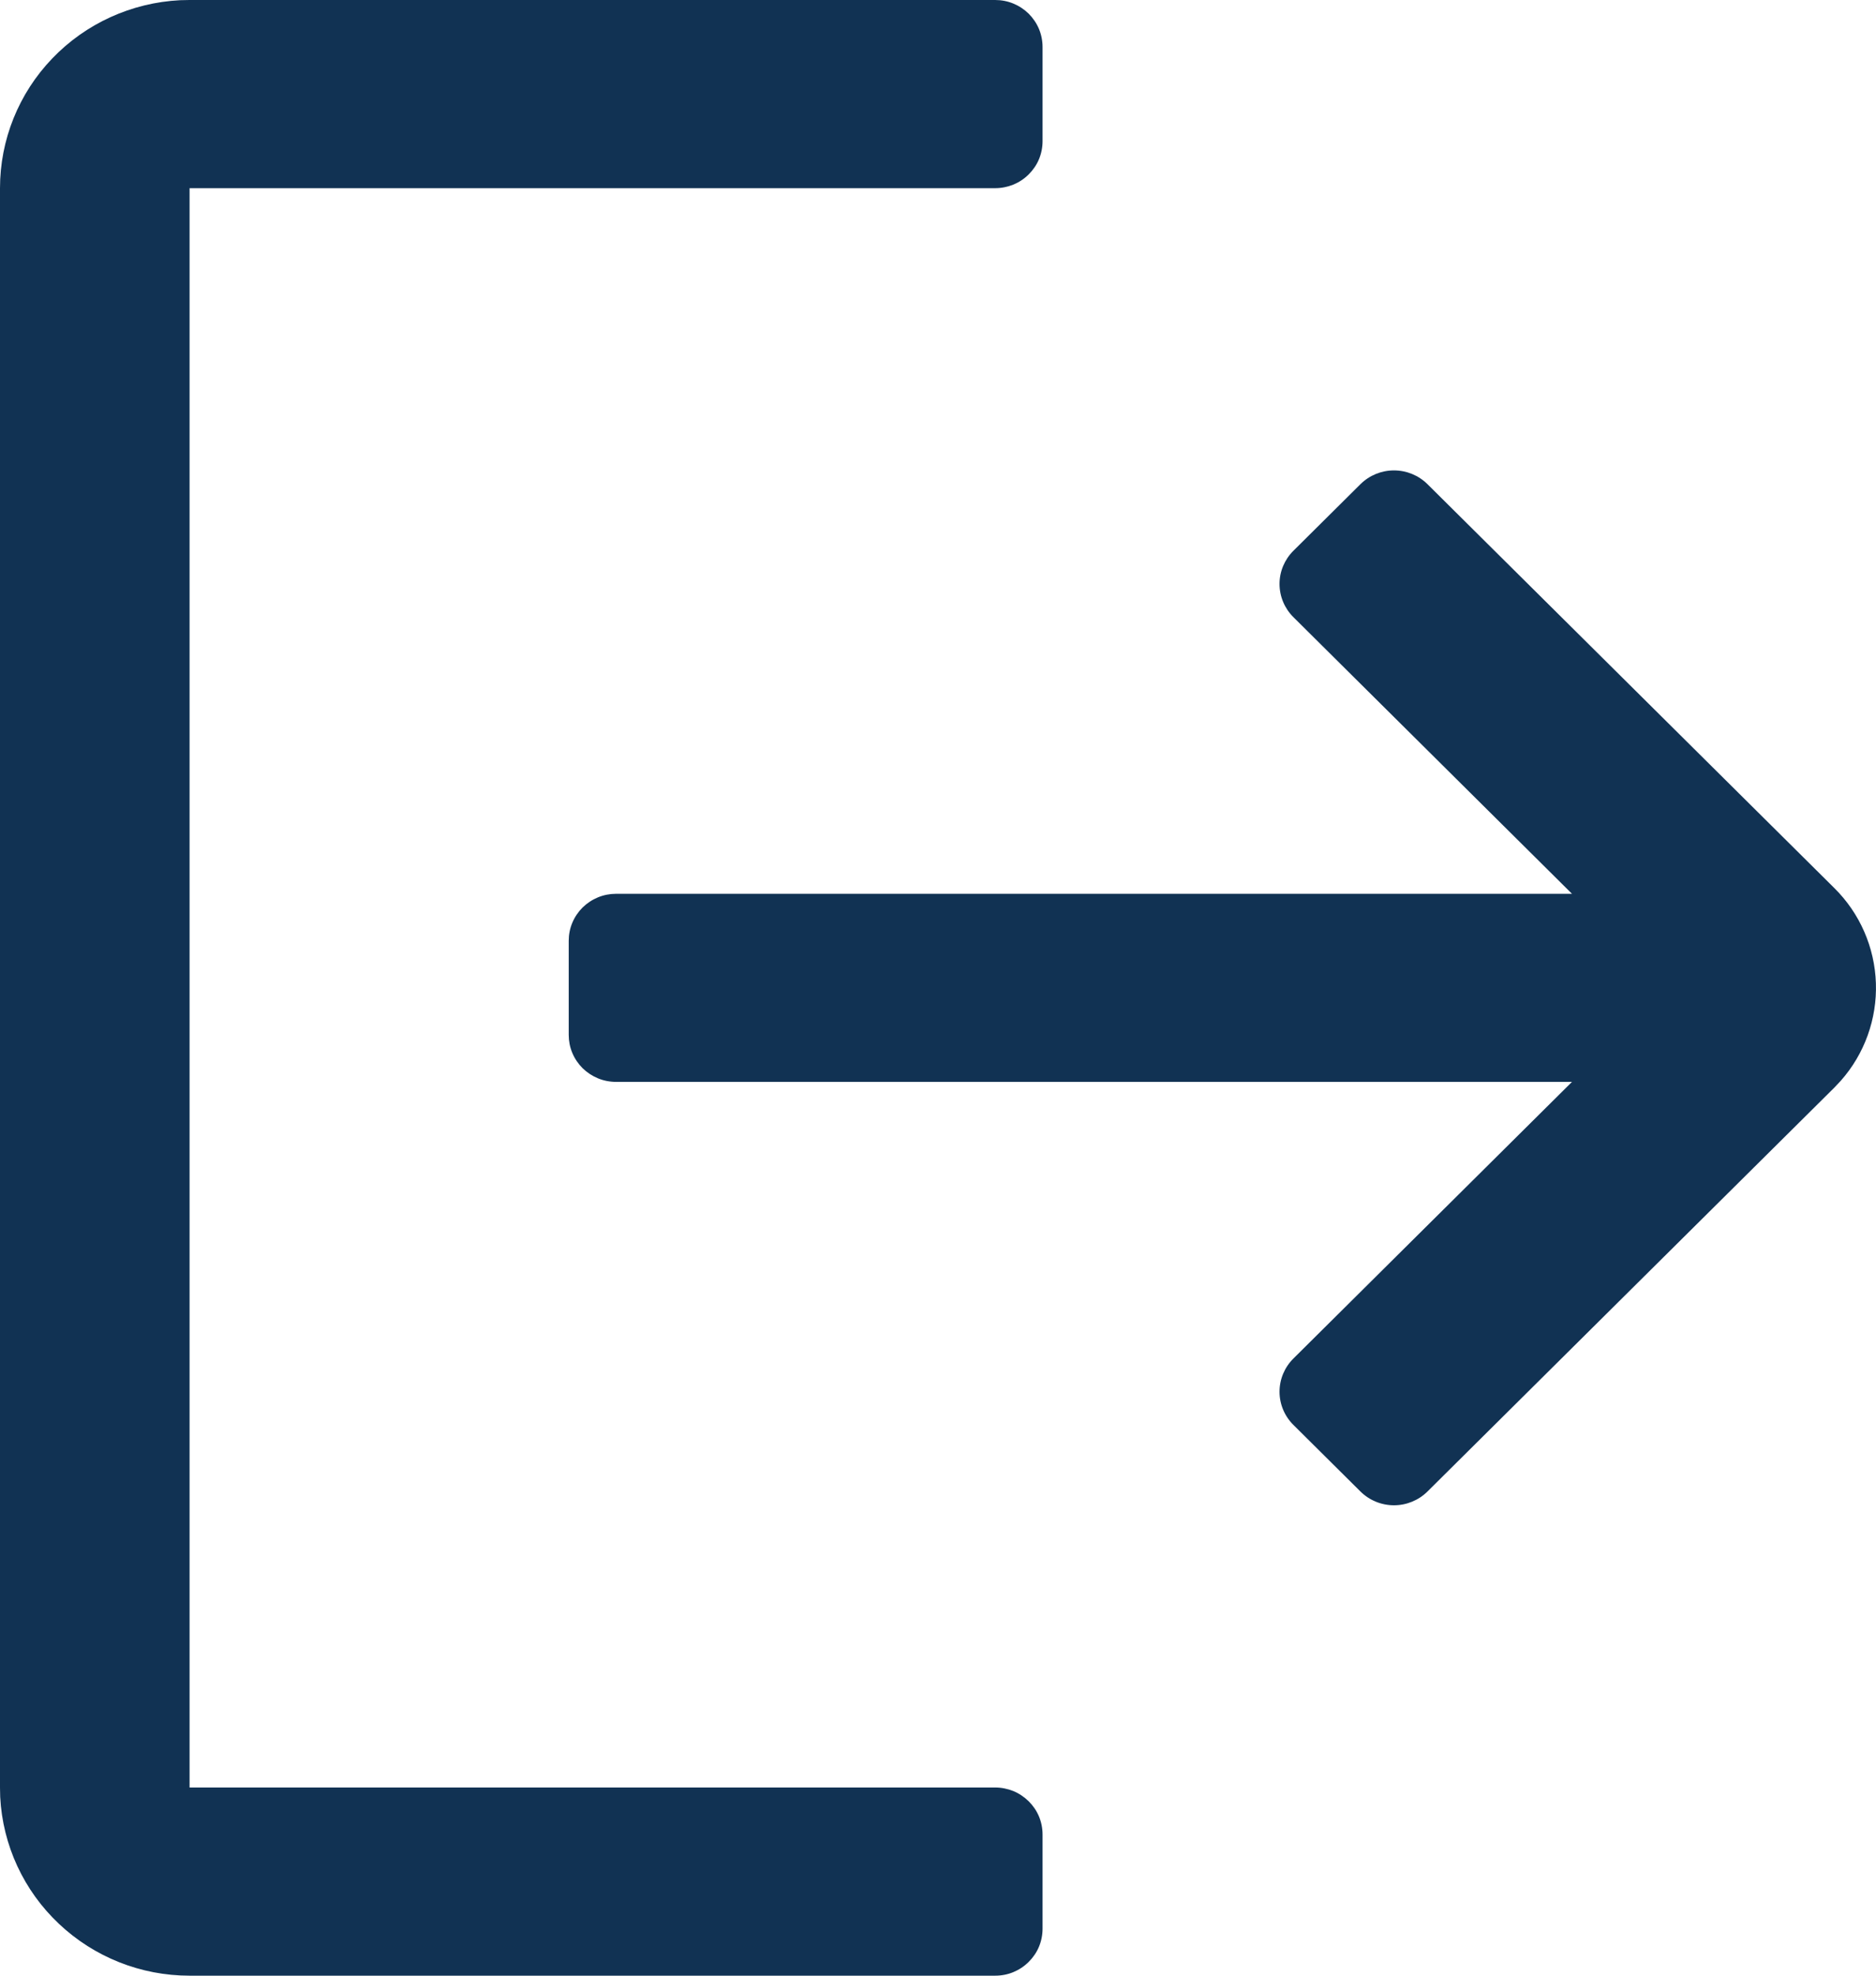 <svg width="19" height="20" viewBox="0 0 19 20" fill="none" xmlns="http://www.w3.org/2000/svg">
<path id="Vector" d="M10.079 0C10.143 -2.93129e-09 10.205 0.012 10.263 0.036C10.321 0.06 10.374 0.095 10.419 0.139C10.463 0.184 10.499 0.236 10.523 0.294C10.547 0.352 10.559 0.414 10.559 0.476V1.429C10.559 1.491 10.547 1.553 10.523 1.611C10.499 1.669 10.463 1.721 10.419 1.765C10.374 1.81 10.321 1.845 10.263 1.869C10.205 1.892 10.143 1.905 10.079 1.905H1.92V18.095H10.079C10.143 18.095 10.205 18.108 10.263 18.131C10.321 18.155 10.374 18.191 10.419 18.235C10.463 18.279 10.499 18.331 10.523 18.389C10.547 18.447 10.559 18.509 10.559 18.571V19.524C10.559 19.586 10.547 19.648 10.523 19.706C10.499 19.764 10.463 19.816 10.419 19.86C10.374 19.905 10.321 19.94 10.263 19.964C10.205 19.988 10.143 20 10.079 20H1.92C1.427 20 0.954 19.812 0.597 19.475C0.24 19.139 0.027 18.679 0.002 18.191L0 18.095V1.905C-3.83187e-07 1.416 0.189 0.946 0.529 0.592C0.868 0.238 1.332 0.027 1.824 0.002L1.92 0H10.079ZM14.457 4.901L18.578 8.99C18.837 9.246 18.987 9.591 18.999 9.953C19.011 10.315 18.884 10.669 18.643 10.941L18.578 11.01L14.457 15.099C14.367 15.188 14.245 15.238 14.118 15.238C13.991 15.238 13.869 15.188 13.779 15.099L13.1 14.425C13.01 14.336 12.959 14.215 12.959 14.089C12.959 13.962 13.01 13.841 13.1 13.752L15.921 10.952H6.24C6.177 10.952 6.114 10.94 6.056 10.916C5.998 10.892 5.945 10.857 5.9 10.813C5.856 10.769 5.82 10.716 5.796 10.658C5.772 10.601 5.76 10.539 5.76 10.476V9.524C5.76 9.461 5.772 9.399 5.796 9.342C5.82 9.284 5.856 9.231 5.9 9.187C5.945 9.143 5.998 9.108 6.056 9.084C6.114 9.06 6.177 9.048 6.24 9.048H15.921L13.1 6.248C13.01 6.159 12.959 6.038 12.959 5.911C12.959 5.785 13.01 5.664 13.1 5.575L13.779 4.901C13.869 4.812 13.991 4.762 14.118 4.762C14.245 4.762 14.367 4.812 14.457 4.901Z" fill="#113253"/>
</svg>
